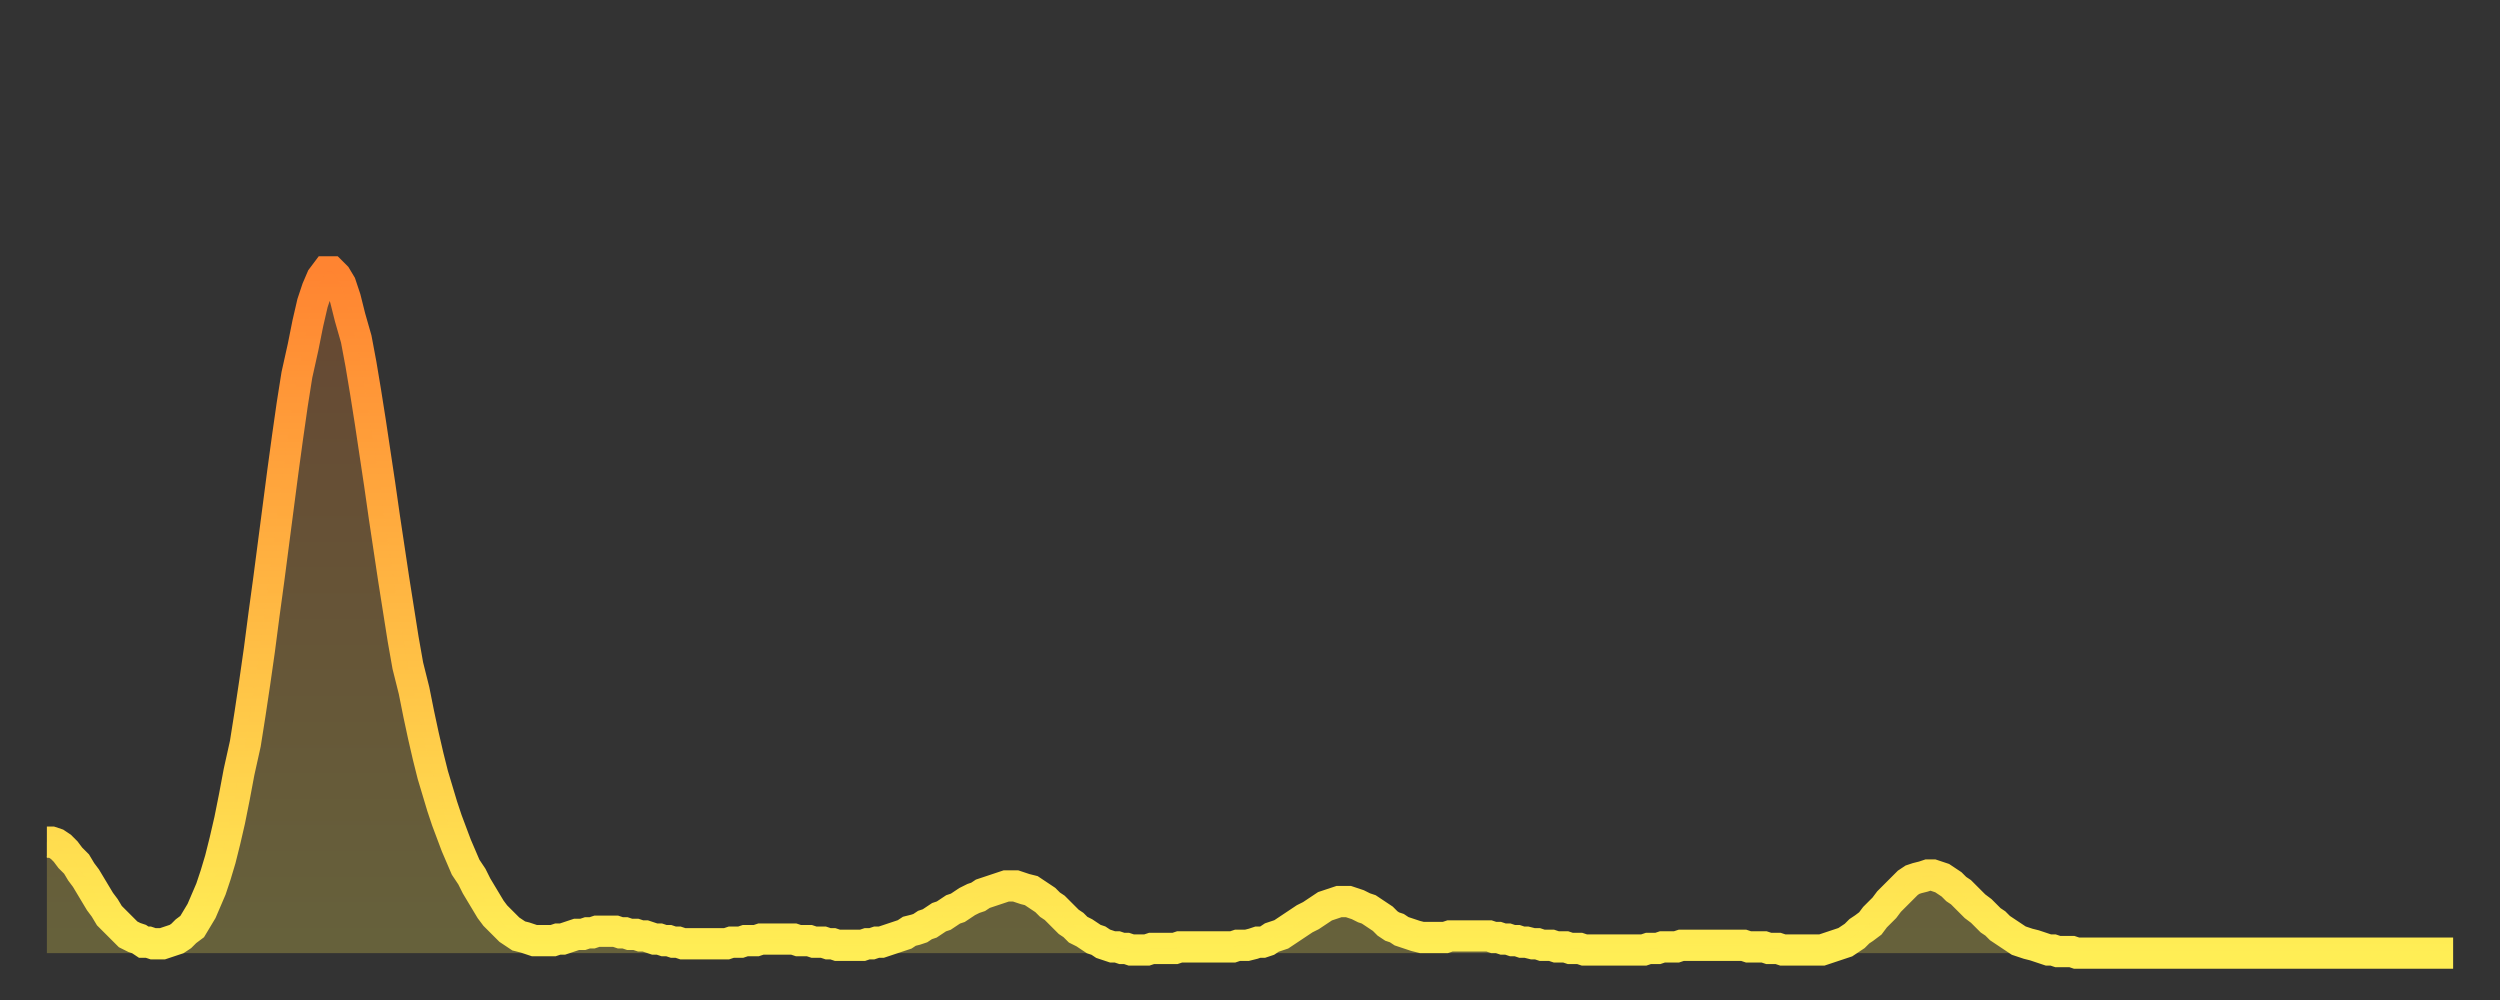 <?xml version="1.0" encoding="utf-8" ?>
<svg baseProfile="full" height="64" version="1.1" width="160" xmlns="http://www.w3.org/2000/svg" xmlns:ev="http://www.w3.org/2001/xml-events" xmlns:xlink="http://www.w3.org/1999/xlink"><rect width="100%" height="100%" fill="#333333" stroke="none"/><defs><linearGradient id="id267962" x1="0" x2="0" y1="0" y2="1"><stop offset="0%" stop-color="#ff8431" /><stop offset="50%" stop-color="#ffb943" /><stop offset="100%" stop-color="#ffee55" /></linearGradient></defs><g transform="translate(3,3)"><g><path d="M 0.0 50.9 0.3 50.9 0.6 51.0 0.9 51.2 1.2 51.5 1.5 51.9 1.9 52.3 2.2 52.8 2.5 53.2 2.8 53.7 3.1 54.2 3.4 54.7 3.7 55.1 4.0 55.6 4.3 55.9 4.6 56.2 4.9 56.5 5.2 56.8 5.6 57.0 5.9 57.1 6.2 57.3 6.5 57.3 6.8 57.4 7.1 57.4 7.4 57.4 7.7 57.3 8.0 57.2 8.3 57.1 8.6 56.9 8.9 56.6 9.3 56.3 9.6 55.8 9.9 55.3 10.2 54.6 10.5 53.9 10.8 53.0 11.1 52.0 11.4 50.8 11.7 49.5 12.0 48.0 12.3 46.4 12.7 44.6 13.0 42.7 13.3 40.7 13.6 38.6 13.9 36.3 14.2 34.1 14.5 31.8 14.8 29.5 15.1 27.2 15.4 25.0 15.7 22.9 16.0 21.0 16.4 19.2 16.7 17.7 17.0 16.4 17.3 15.5 17.6 14.8 17.9 14.4 18.2 14.4 18.5 14.7 18.8 15.2 19.1 16.1 19.4 17.3 19.8 18.7 20.1 20.3 20.4 22.1 20.7 24.0 21.0 26.0 21.3 28.0 21.6 30.1 21.9 32.1 22.2 34.1 22.5 36.0 22.8 37.9 23.1 39.6 23.5 41.2 23.8 42.7 24.1 44.1 24.4 45.4 24.7 46.6 25.0 47.6 25.3 48.6 25.6 49.5 25.9 50.3 26.2 51.1 26.5 51.8 26.8 52.5 27.2 53.1 27.5 53.7 27.8 54.2 28.1 54.7 28.4 55.2 28.7 55.6 29.0 55.9 29.3 56.2 29.6 56.5 29.9 56.7 30.2 56.9 30.6 57.0 30.9 57.1 31.2 57.2 31.5 57.2 31.8 57.2 32.1 57.2 32.4 57.2 32.7 57.1 33.0 57.1 33.3 57.0 33.6 56.9 33.9 56.8 34.3 56.8 34.6 56.7 34.9 56.7 35.2 56.6 35.5 56.6 35.8 56.6 36.1 56.6 36.4 56.6 36.7 56.7 37.0 56.7 37.3 56.8 37.7 56.8 38.0 56.9 38.3 56.9 38.6 57.0 38.9 57.1 39.2 57.1 39.5 57.2 39.8 57.2 40.1 57.3 40.4 57.3 40.7 57.4 41.0 57.4 41.4 57.4 41.7 57.4 42.0 57.4 42.3 57.4 42.6 57.4 42.9 57.4 43.2 57.4 43.5 57.4 43.8 57.3 44.1 57.3 44.4 57.3 44.7 57.2 45.1 57.2 45.4 57.2 45.7 57.1 46.0 57.1 46.3 57.1 46.6 57.1 46.9 57.1 47.2 57.1 47.5 57.1 47.8 57.1 48.1 57.2 48.5 57.2 48.8 57.2 49.1 57.3 49.4 57.3 49.7 57.3 50.0 57.4 50.3 57.4 50.6 57.5 50.9 57.5 51.2 57.5 51.5 57.5 51.8 57.5 52.2 57.5 52.5 57.4 52.8 57.4 53.1 57.3 53.4 57.3 53.7 57.2 54.0 57.1 54.3 57.0 54.6 56.9 54.9 56.8 55.2 56.6 55.6 56.5 55.9 56.4 56.2 56.2 56.5 56.1 56.8 55.9 57.1 55.7 57.4 55.6 57.7 55.4 58.0 55.2 58.3 55.1 58.6 54.9 58.9 54.7 59.3 54.5 59.6 54.4 59.9 54.2 60.2 54.1 60.5 54.0 60.8 53.9 61.1 53.8 61.4 53.7 61.7 53.7 62.0 53.7 62.3 53.8 62.6 53.9 63.0 54.0 63.3 54.2 63.6 54.4 63.9 54.6 64.2 54.9 64.5 55.1 64.8 55.4 65.1 55.7 65.4 56.0 65.7 56.2 66.0 56.5 66.4 56.7 66.7 56.9 67.0 57.1 67.3 57.2 67.6 57.4 67.9 57.5 68.2 57.6 68.5 57.6 68.8 57.7 69.1 57.7 69.4 57.8 69.7 57.8 70.1 57.8 70.4 57.8 70.7 57.7 71.0 57.7 71.3 57.7 71.6 57.7 71.9 57.7 72.2 57.7 72.5 57.6 72.8 57.6 73.1 57.6 73.5 57.6 73.8 57.6 74.1 57.6 74.4 57.6 74.7 57.6 75.0 57.6 75.3 57.6 75.6 57.6 75.9 57.6 76.2 57.5 76.5 57.5 76.8 57.5 77.2 57.4 77.5 57.3 77.8 57.3 78.1 57.2 78.4 57.0 78.7 56.9 79.0 56.8 79.3 56.6 79.6 56.4 79.9 56.2 80.2 56.0 80.5 55.8 80.9 55.6 81.2 55.4 81.5 55.2 81.8 55.0 82.1 54.9 82.4 54.8 82.7 54.7 83.0 54.7 83.3 54.7 83.6 54.8 83.9 54.9 84.3 55.1 84.6 55.2 84.9 55.4 85.2 55.6 85.5 55.8 85.8 56.1 86.1 56.3 86.4 56.4 86.7 56.6 87.0 56.7 87.3 56.8 87.6 56.9 88.0 57.0 88.3 57.0 88.6 57.0 88.9 57.0 89.2 57.0 89.5 57.0 89.8 56.9 90.1 56.9 90.4 56.9 90.7 56.9 91.0 56.9 91.4 56.9 91.7 56.9 92.0 56.9 92.3 56.9 92.6 57.0 92.9 57.0 93.2 57.1 93.5 57.1 93.8 57.2 94.1 57.2 94.4 57.3 94.7 57.3 95.1 57.4 95.4 57.4 95.7 57.5 96.0 57.5 96.3 57.5 96.6 57.6 96.9 57.6 97.2 57.6 97.5 57.7 97.8 57.7 98.1 57.7 98.4 57.8 98.8 57.8 99.1 57.8 99.4 57.8 99.7 57.8 100.0 57.8 100.3 57.8 100.6 57.8 100.9 57.8 101.2 57.8 101.5 57.8 101.8 57.8 102.2 57.8 102.5 57.7 102.8 57.7 103.1 57.7 103.4 57.6 103.7 57.6 104.0 57.6 104.3 57.6 104.6 57.5 104.9 57.5 105.2 57.5 105.5 57.5 105.9 57.5 106.2 57.5 106.5 57.5 106.8 57.5 107.1 57.5 107.4 57.5 107.7 57.5 108.0 57.5 108.3 57.5 108.6 57.5 108.9 57.6 109.3 57.6 109.6 57.6 109.9 57.6 110.2 57.7 110.5 57.7 110.8 57.7 111.1 57.8 111.4 57.8 111.7 57.8 112.0 57.8 112.3 57.8 112.6 57.8 113.0 57.8 113.3 57.8 113.6 57.8 113.9 57.7 114.2 57.6 114.5 57.5 114.8 57.4 115.1 57.3 115.4 57.1 115.7 56.9 116.0 56.6 116.3 56.4 116.7 56.1 117.0 55.7 117.3 55.4 117.6 55.1 117.9 54.7 118.2 54.4 118.5 54.1 118.8 53.8 119.1 53.5 119.4 53.3 119.7 53.2 120.1 53.1 120.4 53.0 120.7 53.0 121.0 53.1 121.3 53.2 121.6 53.4 121.9 53.6 122.2 53.9 122.5 54.1 122.8 54.4 123.1 54.7 123.4 55.0 123.8 55.3 124.1 55.6 124.4 55.9 124.7 56.1 125.0 56.4 125.3 56.6 125.6 56.8 125.9 57.0 126.2 57.2 126.5 57.3 126.8 57.4 127.2 57.5 127.5 57.6 127.8 57.7 128.1 57.8 128.4 57.8 128.7 57.9 129.0 57.9 129.3 57.9 129.6 57.9 129.9 58.0 130.2 58.0 130.5 58.0 130.9 58.0 131.2 58.0 131.5 58.0 131.8 58.0 132.1 58.0 132.4 58.0 132.7 58.0 133.0 58.0 133.3 58.0 133.6 58.0 133.9 58.0 134.2 58.0 134.6 58.0 134.9 58.0 135.2 58.0 135.5 58.0 135.8 58.0 136.1 58.0 136.4 58.0 136.7 58.0 137.0 58.0 137.3 58.0 137.6 58.0 138.0 58.0 138.3 58.0 138.6 58.0 138.9 58.0 139.2 58.0 139.5 58.0 139.8 58.0 140.1 58.0 140.4 58.0 140.7 58.0 141.0 58.0 141.3 58.0 141.7 58.0 142.0 58.0 142.3 58.0 142.6 58.0 142.9 58.0 143.2 58.0 143.5 58.0 143.8 58.0 144.1 58.0 144.4 58.0 144.7 58.0 145.1 58.0 145.4 58.0 145.7 58.0 146.0 58.0 146.3 58.0 146.6 58.0 146.9 58.0 147.2 58.0 147.5 58.0 147.8 58.0 148.1 58.0 148.4 58.0 148.8 58.0 149.1 58.0 149.4 58.0 149.7 58.0 150.0 58.0 150.3 58.0 150.6 58.0 150.9 58.0 151.2 58.0 151.5 58.0 151.8 58.0 152.1 58.0 152.5 58.0 152.8 58.0 153.1 58.0 153.4 58.0 153.7 58.0 154.0 58.0" fill="none" id="graph-curve" opacity="1" stroke="url(#id267962)" stroke-width="2" /><path d="M 0 58 L 0.0 50.9 0.3 50.9 0.6 51.0 0.9 51.2 1.2 51.5 1.5 51.9 1.9 52.3 2.2 52.8 2.5 53.2 2.8 53.7 3.1 54.2 3.4 54.7 3.7 55.1 4.0 55.6 4.3 55.9 4.6 56.2 4.9 56.5 5.2 56.8 5.6 57.0 5.9 57.1 6.2 57.3 6.5 57.3 6.8 57.4 7.1 57.4 7.4 57.4 7.7 57.3 8.0 57.2 8.3 57.1 8.6 56.9 8.9 56.6 9.3 56.3 9.6 55.8 9.9 55.3 10.2 54.6 10.5 53.9 10.8 53.0 11.1 52.0 11.4 50.8 11.7 49.5 12.0 48.0 12.3 46.4 12.7 44.6 13.0 42.7 13.3 40.7 13.6 38.6 13.9 36.3 14.2 34.1 14.5 31.8 14.8 29.5 15.1 27.2 15.4 25.0 15.7 22.9 16.0 21.0 16.4 19.2 16.7 17.7 17.0 16.4 17.3 15.5 17.6 14.8 17.9 14.4 18.2 14.4 18.5 14.7 18.8 15.2 19.1 16.1 19.4 17.3 19.8 18.7 20.1 20.3 20.4 22.1 20.7 24.0 21.0 26.0 21.3 28.0 21.6 30.1 21.9 32.1 22.2 34.1 22.5 36.0 22.8 37.9 23.1 39.6 23.5 41.2 23.8 42.7 24.1 44.1 24.4 45.4 24.7 46.6 25.0 47.6 25.3 48.6 25.6 49.5 25.9 50.3 26.2 51.1 26.5 51.8 26.8 52.5 27.2 53.1 27.5 53.7 27.8 54.2 28.1 54.7 28.4 55.2 28.7 55.6 29.0 55.9 29.3 56.2 29.6 56.5 29.9 56.7 30.2 56.9 30.6 57.0 30.9 57.1 31.2 57.2 31.5 57.2 31.8 57.2 32.1 57.2 32.4 57.2 32.7 57.1 33.0 57.1 33.3 57.0 33.6 56.9 33.9 56.8 34.3 56.8 34.6 56.7 34.9 56.7 35.2 56.6 35.5 56.6 35.8 56.6 36.1 56.6 36.4 56.6 36.7 56.7 37.0 56.7 37.3 56.8 37.7 56.8 38.0 56.9 38.3 56.9 38.6 57.0 38.9 57.1 39.2 57.1 39.5 57.2 39.8 57.2 40.1 57.3 40.4 57.3 40.7 57.4 41.0 57.4 41.4 57.4 41.7 57.4 42.0 57.4 42.3 57.4 42.6 57.4 42.9 57.4 43.2 57.4 43.5 57.4 43.8 57.3 44.1 57.3 44.4 57.3 44.7 57.2 45.1 57.2 45.4 57.2 45.7 57.1 46.0 57.1 46.3 57.1 46.6 57.1 46.9 57.1 47.2 57.1 47.5 57.1 47.8 57.1 48.1 57.2 48.5 57.2 48.8 57.2 49.1 57.3 49.4 57.3 49.7 57.3 50.0 57.4 50.3 57.4 50.6 57.5 50.9 57.5 51.2 57.5 51.5 57.5 51.8 57.5 52.2 57.5 52.5 57.4 52.8 57.4 53.1 57.3 53.4 57.3 53.7 57.2 54.0 57.1 54.3 57.0 54.6 56.9 54.9 56.8 55.2 56.6 55.6 56.5 55.9 56.4 56.2 56.2 56.5 56.1 56.8 55.9 57.1 55.7 57.4 55.6 57.7 55.4 58.0 55.2 58.3 55.1 58.6 54.9 58.9 54.7 59.3 54.5 59.6 54.4 59.9 54.2 60.2 54.1 60.5 54.0 60.8 53.9 61.1 53.8 61.4 53.7 61.7 53.7 62.0 53.7 62.3 53.8 62.6 53.9 63.0 54.0 63.3 54.2 63.6 54.4 63.9 54.6 64.2 54.9 64.5 55.1 64.8 55.4 65.1 55.7 65.4 56.0 65.7 56.2 66.0 56.5 66.4 56.7 66.7 56.9 67.0 57.1 67.3 57.2 67.6 57.4 67.9 57.5 68.2 57.6 68.5 57.6 68.8 57.7 69.1 57.7 69.4 57.8 69.7 57.8 70.1 57.8 70.4 57.8 70.7 57.7 71.0 57.7 71.3 57.7 71.6 57.7 71.9 57.7 72.2 57.7 72.5 57.6 72.8 57.6 73.1 57.6 73.5 57.6 73.8 57.6 74.1 57.6 74.4 57.6 74.7 57.6 75.0 57.6 75.3 57.6 75.6 57.6 75.9 57.6 76.2 57.5 76.5 57.5 76.8 57.5 77.2 57.4 77.5 57.3 77.8 57.3 78.1 57.2 78.4 57.0 78.7 56.9 79.0 56.8 79.3 56.6 79.6 56.4 79.9 56.2 80.2 56.0 80.5 55.8 80.9 55.6 81.2 55.4 81.5 55.2 81.8 55.0 82.1 54.9 82.4 54.8 82.7 54.7 83.0 54.7 83.3 54.7 83.6 54.8 83.9 54.9 84.3 55.1 84.6 55.2 84.9 55.4 85.2 55.6 85.5 55.8 85.8 56.1 86.1 56.3 86.4 56.4 86.7 56.6 87.0 56.7 87.3 56.8 87.6 56.9 88.0 57.0 88.3 57.0 88.6 57.0 88.9 57.0 89.2 57.0 89.5 57.0 89.8 56.9 90.1 56.9 90.4 56.9 90.7 56.9 91.0 56.9 91.4 56.9 91.7 56.9 92.0 56.9 92.3 56.9 92.6 57.0 92.9 57.0 93.2 57.1 93.5 57.1 93.8 57.2 94.1 57.2 94.4 57.3 94.7 57.3 95.1 57.4 95.4 57.4 95.7 57.5 96.0 57.5 96.3 57.5 96.6 57.6 96.9 57.6 97.2 57.6 97.5 57.7 97.8 57.7 98.1 57.7 98.4 57.8 98.8 57.8 99.1 57.8 99.4 57.8 99.7 57.8 100.0 57.8 100.3 57.8 100.6 57.8 100.9 57.8 101.2 57.8 101.5 57.8 101.8 57.8 102.2 57.8 102.5 57.7 102.8 57.7 103.1 57.7 103.4 57.6 103.7 57.6 104.0 57.6 104.3 57.6 104.6 57.5 104.9 57.5 105.2 57.5 105.5 57.5 105.9 57.5 106.2 57.5 106.5 57.5 106.8 57.5 107.1 57.5 107.4 57.5 107.7 57.5 108.0 57.5 108.3 57.5 108.6 57.5 108.9 57.6 109.3 57.6 109.6 57.6 109.9 57.6 110.2 57.7 110.5 57.7 110.8 57.7 111.1 57.8 111.4 57.8 111.7 57.8 112.0 57.8 112.3 57.8 112.6 57.8 113.0 57.8 113.3 57.8 113.6 57.8 113.9 57.7 114.2 57.6 114.5 57.5 114.8 57.4 115.1 57.3 115.4 57.1 115.7 56.9 116.0 56.6 116.3 56.4 116.7 56.1 117.0 55.7 117.3 55.4 117.6 55.1 117.9 54.7 118.2 54.4 118.5 54.1 118.8 53.8 119.1 53.5 119.4 53.3 119.7 53.2 120.1 53.1 120.4 53.0 120.7 53.0 121.0 53.1 121.3 53.2 121.6 53.4 121.9 53.6 122.2 53.9 122.5 54.1 122.8 54.4 123.1 54.7 123.4 55.0 123.8 55.3 124.1 55.6 124.4 55.9 124.7 56.1 125.0 56.4 125.3 56.6 125.6 56.8 125.9 57.0 126.2 57.2 126.5 57.3 126.8 57.4 127.2 57.5 127.5 57.6 127.8 57.7 128.1 57.8 128.4 57.8 128.7 57.9 129.0 57.9 129.3 57.9 129.6 57.9 129.9 58.0 130.2 58.0 130.5 58.0 130.9 58.0 131.2 58.0 131.5 58.0 131.8 58.0 132.1 58.0 132.4 58.0 132.7 58.0 133.0 58.0 133.3 58.0 133.6 58.0 133.9 58.0 134.2 58.0 134.6 58.0 134.9 58.0 135.2 58.0 135.5 58.0 135.8 58.0 136.1 58.0 136.4 58.0 136.7 58.0 137.0 58.0 137.3 58.0 137.6 58.0 138.0 58.0 138.3 58.0 138.6 58.0 138.9 58.0 139.2 58.0 139.5 58.0 139.8 58.0 140.1 58.0 140.4 58.0 140.7 58.0 141.0 58.0 141.3 58.0 141.7 58.0 142.0 58.0 142.3 58.0 142.6 58.0 142.9 58.0 143.2 58.0 143.5 58.0 143.8 58.0 144.1 58.0 144.4 58.0 144.7 58.0 145.1 58.0 145.4 58.0 145.7 58.0 146.0 58.0 146.3 58.0 146.6 58.0 146.9 58.0 147.2 58.0 147.5 58.0 147.8 58.0 148.1 58.0 148.4 58.0 148.8 58.0 149.1 58.0 149.4 58.0 149.7 58.0 150.0 58.0 150.3 58.0 150.6 58.0 150.9 58.0 151.2 58.0 151.5 58.0 151.8 58.0 152.1 58.0 152.5 58.0 152.8 58.0 153.1 58.0 153.4 58.0 153.7 58.0 154.0 58.0 154 58" fill="url(#id267962)" fill-opacity=".25" id="graph-shadow" /></g></g></svg>